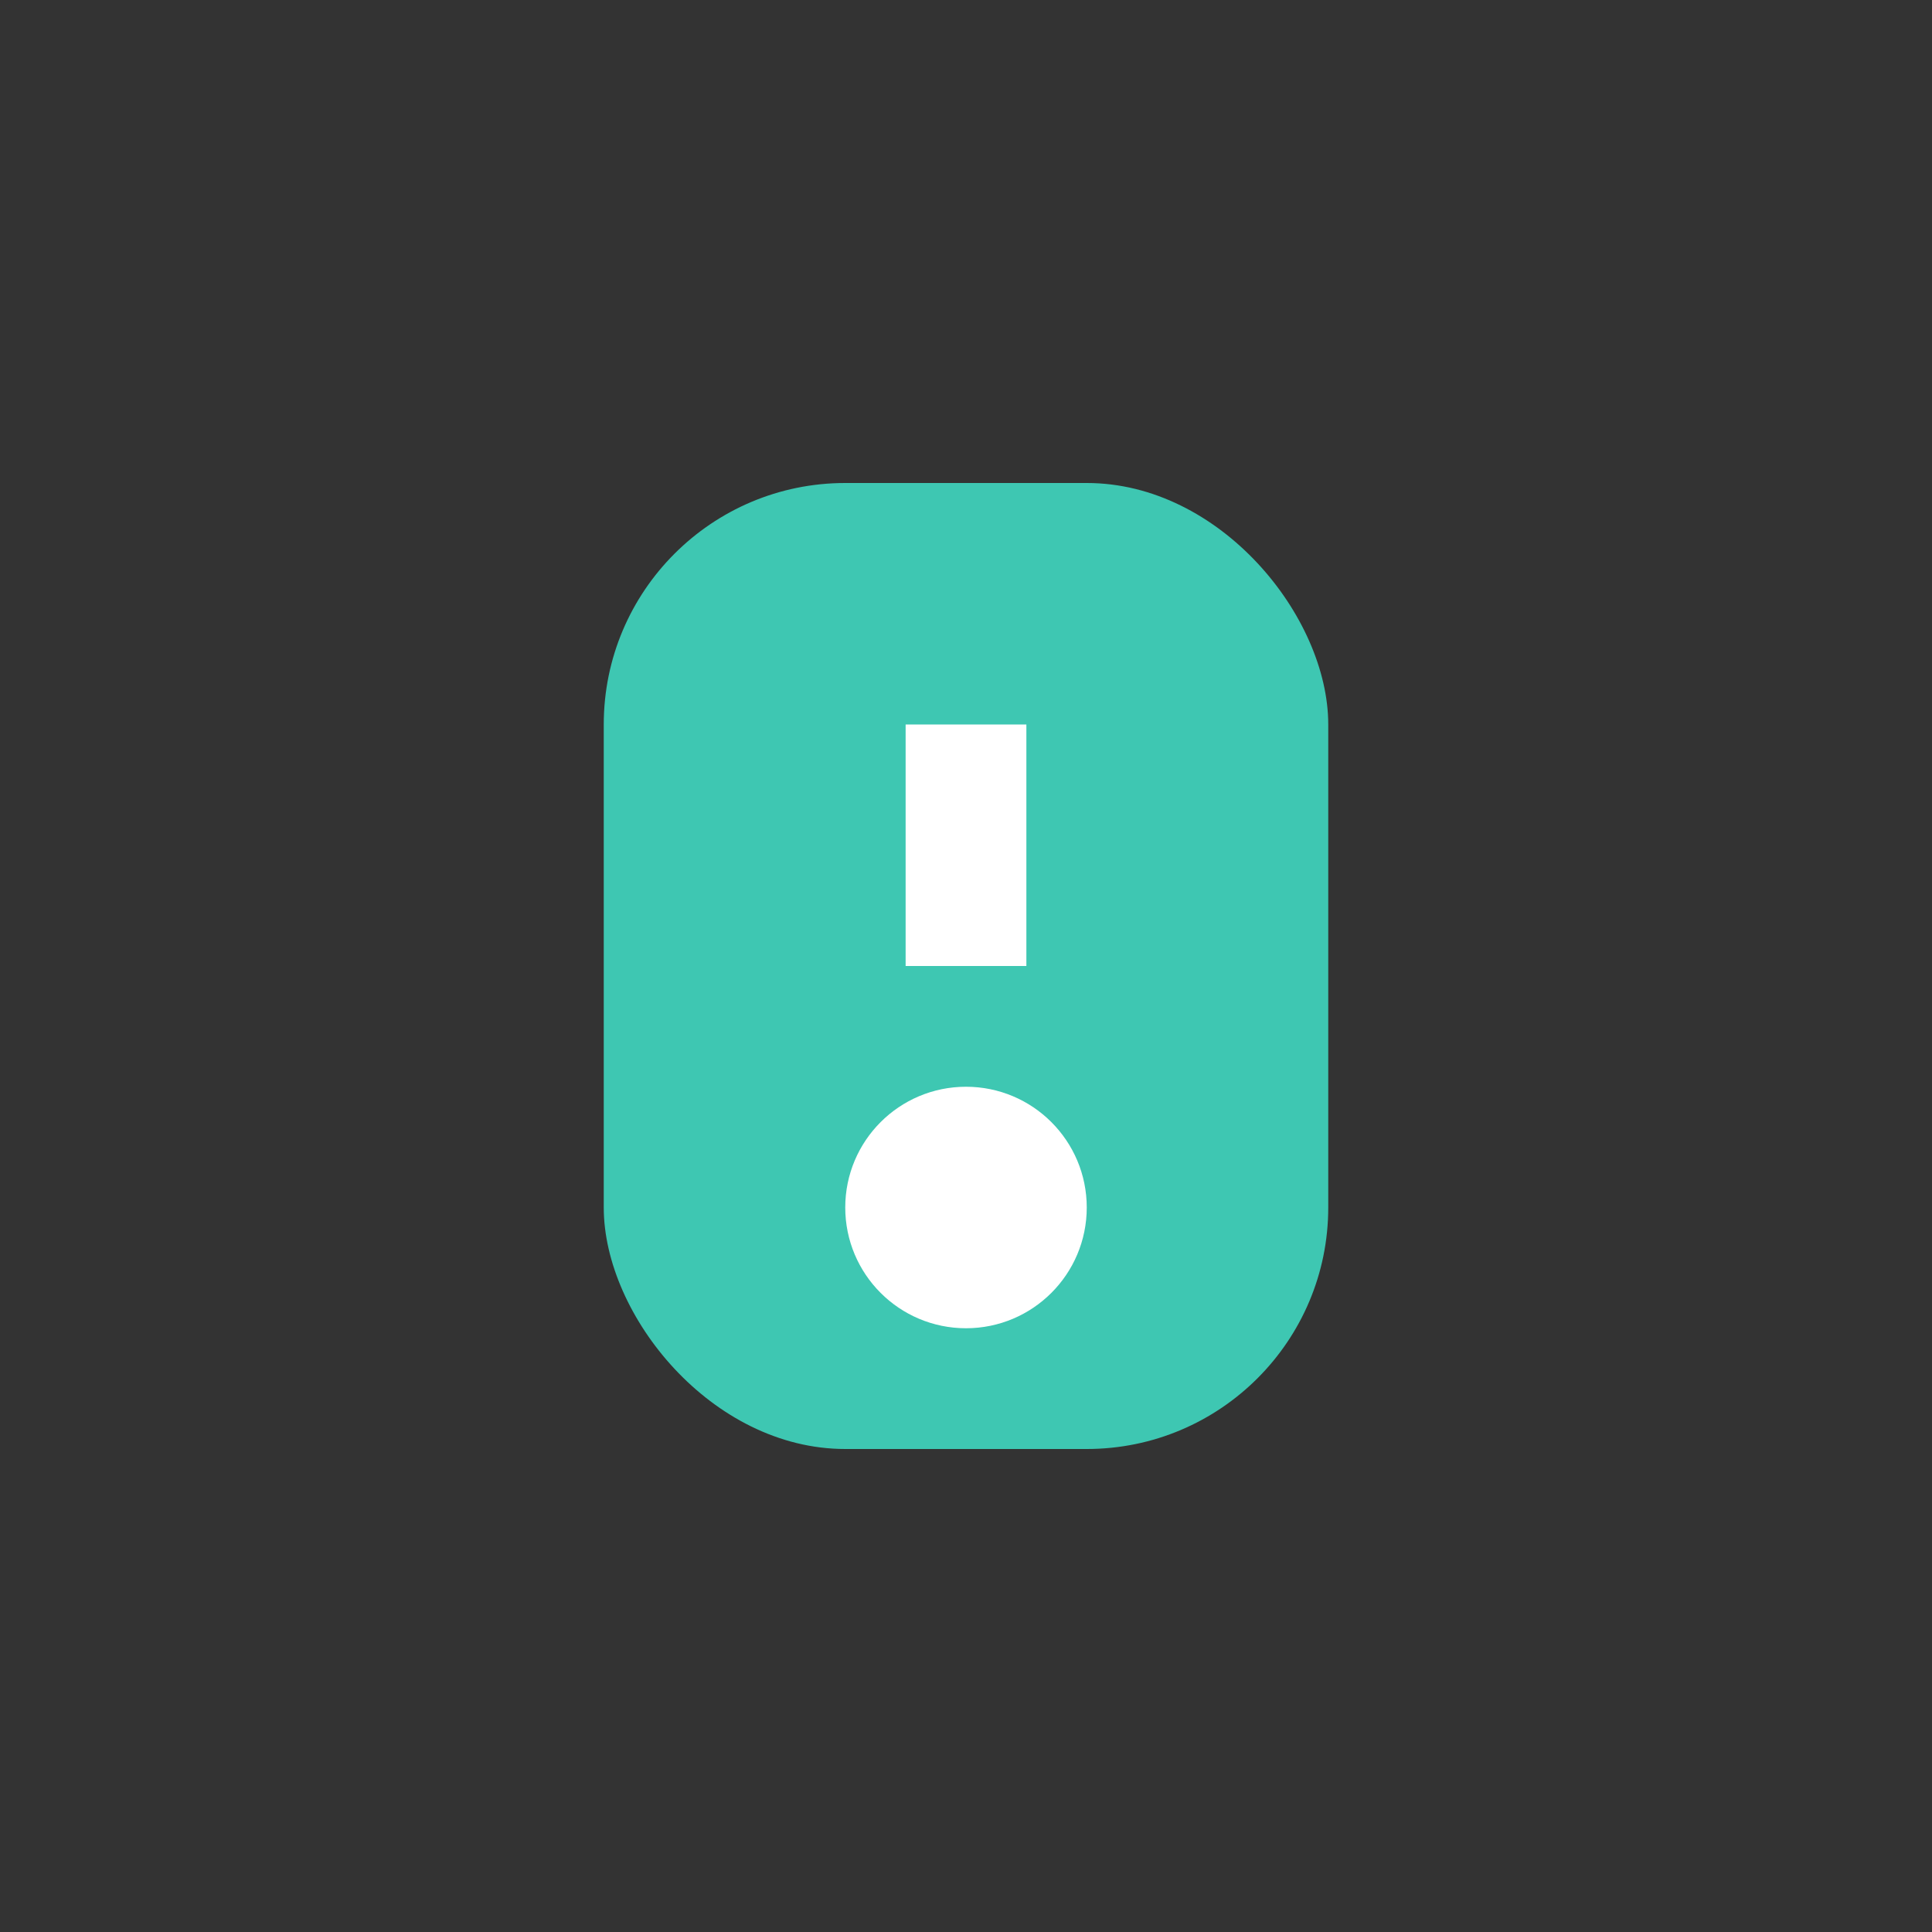 <?xml version="1.0" encoding="UTF-8"?>
<svg xmlns="http://www.w3.org/2000/svg" width="32" height="32" viewBox="0 0 32 32"><rect x="0" y="0" width="32" height="32" fill="#333333" stroke="none"/><g><rect x="10" y="8" width="12" height="16" rx="4" fill="#3EC7B2"/><circle cx="16" cy="20" r="2" fill="#fff"/><rect x="15" y="12" width="2" height="4" fill="#fff"/></g></svg>